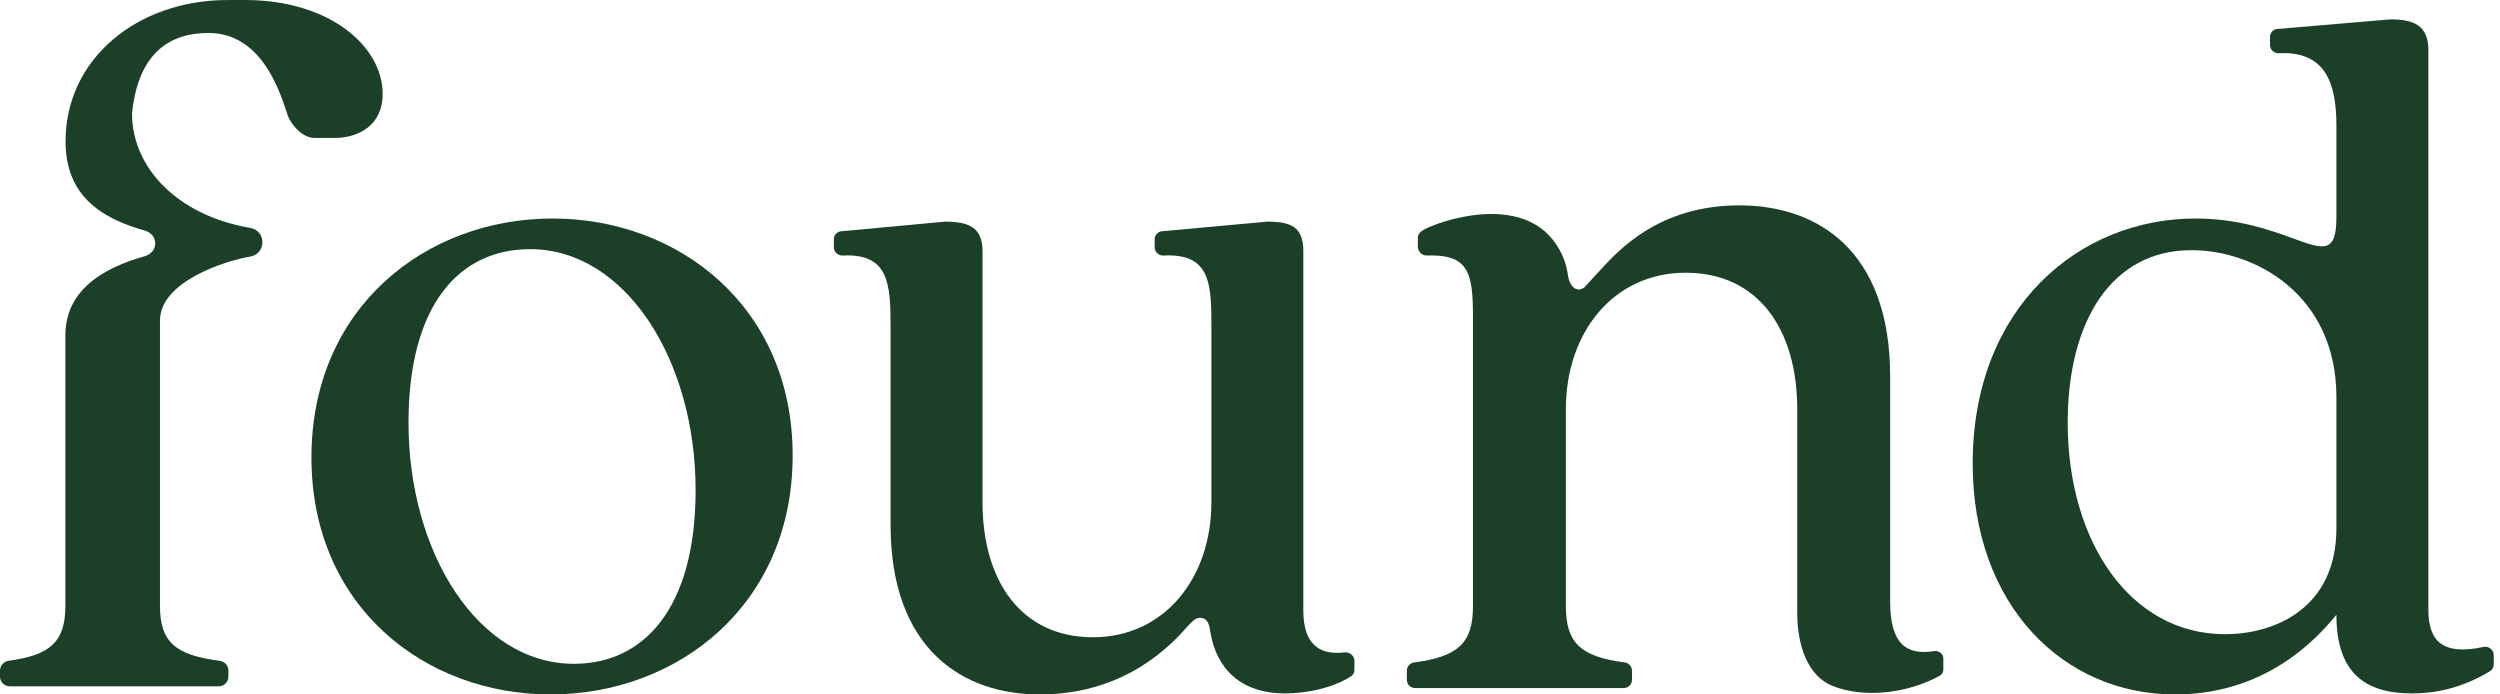 <svg width="144" height="40" viewBox="0 0 144 40" fill="none" xmlns="http://www.w3.org/2000/svg">
<path d="M13.103 0.002C7.948 0.002 3.776 3.356 3.776 8.142C3.776 11.244 5.782 12.561 8.331 13.278C9.145 13.507 9.145 14.531 8.331 14.76C5.937 15.434 3.766 16.708 3.766 19.321L3.766 34.886C3.766 36.982 2.887 37.733 0.499 38.061C0.216 38.1 0 38.338 0 38.623V38.976C0 39.284 0.25 39.531 0.558 39.531H12.598C12.906 39.531 13.156 39.282 13.156 38.974V38.624C13.156 38.338 12.938 38.099 12.654 38.063C10.099 37.736 9.214 36.987 9.214 34.884C9.214 32.065 9.214 23.238 9.214 18.474C9.214 16.216 12.955 15.026 14.415 14.778C15.345 14.62 15.345 13.286 14.415 13.128C10.217 12.416 7.605 9.651 7.605 6.537C7.967 2.935 9.886 1.899 12.005 1.899C15.002 1.899 16.064 5.105 16.526 6.503C16.554 6.587 16.58 6.665 16.604 6.735C16.85 7.281 17.463 7.945 18.114 7.945H19.276C20.63 7.945 22.042 7.236 22.042 5.412C22.042 2.722 19.077 0.033 14.188 0L13.103 0.002Z" fill="#1C3F28"></path>
<path fill-rule="evenodd" clip-rule="evenodd" d="M139.874 2.88V35.117C139.874 36.966 140.729 37.76 143.043 37.265C143.345 37.2 143.64 37.422 143.64 37.731V38.273C143.64 38.432 143.558 38.582 143.421 38.664C141.743 39.671 140.229 39.941 138.932 39.941C136.166 39.941 134.577 38.706 134.577 35.411C132.047 38.529 128.81 40 125.279 40C118.864 40 113.627 34.882 113.627 26.705C113.627 17.645 119.806 12.586 126.456 12.586C128.933 12.586 130.78 13.259 132.082 13.733C133.811 14.363 134.577 14.642 134.577 12.527V7.233C134.577 4.793 133.95 2.93 131.264 3.066C130.99 3.08 130.752 2.866 130.752 2.591V2.129C130.752 1.909 130.906 1.718 131.122 1.673L137.696 1.115C139.033 1.115 139.874 1.468 139.874 2.88ZM119.1 24.352C119.1 31.176 122.69 36.529 128.163 36.529C130.929 36.529 134.577 35.117 134.577 30.411V22.881C134.577 16.998 129.928 14.41 126.221 14.41C121.689 14.41 119.1 18.41 119.1 24.352Z" fill="#1C3F28"></path>
<path fill-rule="evenodd" clip-rule="evenodd" d="M31.71 40C39.007 40 45.657 34.882 45.657 26.234C45.657 17.645 39.066 12.586 31.828 12.586C24.53 12.586 17.939 17.704 17.939 26.352C17.939 34.941 24.472 40 31.71 40ZM33.064 38.235C27.532 38.235 23.53 31.823 23.53 24.352C23.53 17.528 26.473 14.351 30.533 14.351C36.006 14.351 40.067 20.704 40.067 28.234C40.067 35.059 37.065 38.235 33.064 38.235Z" fill="#1C3F28"></path>
<path d="M68.422 36.059C67.54 37.059 64.891 40 59.889 40C55.475 40 51.297 37.412 51.297 30.235V18.881C51.297 16.385 51.228 14.583 48.543 14.719C48.268 14.733 48.031 14.52 48.031 14.245V13.782C48.031 13.562 48.185 13.371 48.401 13.326L54.423 12.768C55.751 12.768 56.594 13.057 56.594 14.469V28.94C56.594 33.47 58.83 36.706 62.949 36.706C67.069 36.706 69.776 33.294 69.776 28.94V18.881C69.776 16.382 69.758 14.58 67.021 14.719C66.746 14.733 66.509 14.52 66.509 14.245V13.782C66.509 13.561 66.663 13.371 66.879 13.325L72.993 12.767C74.347 12.767 75.072 13.057 75.072 14.469V35.176C75.072 36.965 75.873 37.766 77.431 37.578C77.731 37.542 78.015 37.761 78.015 38.064V38.585C78.015 38.735 77.944 38.877 77.817 38.957C76.765 39.63 75.285 39.941 74.013 39.941C71.483 39.941 70.07 38.529 69.717 36.411C69.658 35.941 69.54 35.588 69.129 35.588C68.879 35.588 68.757 35.715 68.546 35.932L68.508 35.971C68.498 35.982 68.487 35.993 68.475 36.005C68.466 36.015 68.456 36.025 68.445 36.035L68.434 36.047L68.422 36.059Z" fill="#1C3F28"></path>
<path d="M105.567 39.514C107.276 40.197 109.754 40.001 111.728 38.925C111.858 38.855 111.936 38.717 111.936 38.568V37.93C111.936 37.657 111.68 37.46 111.411 37.503C109.834 37.753 108.873 37.129 108.873 34.645V21.692C108.873 14.384 104.65 11.829 100.189 11.829C95.601 11.829 93.276 14.358 92.155 15.578C92.101 15.637 92.049 15.693 92 15.745C91.876 15.879 91.76 16.006 91.648 16.13L91.648 16.13L91.646 16.132C91.515 16.276 91.39 16.414 91.265 16.546C90.855 16.878 90.409 16.546 90.313 15.845C90.205 15.053 89.916 14.492 89.629 14.064C87.617 11.062 82.834 12.76 82.005 13.235C81.767 13.371 81.666 13.508 81.666 13.73V14.197C81.666 14.475 81.898 14.73 82.176 14.716C84.563 14.637 84.842 15.666 84.842 18.187V34.938C84.842 37.079 83.933 37.831 81.457 38.156C81.218 38.188 81.035 38.389 81.035 38.63V39.161C81.035 39.421 81.246 39.632 81.507 39.632H93.531C93.791 39.632 94.002 39.421 94.002 39.161V38.63C94.002 38.389 93.819 38.188 93.58 38.156C91.104 37.831 90.195 37.079 90.195 34.938V23.552C90.195 19.155 92.932 15.709 97.096 15.709C101.319 15.709 103.52 19.036 103.52 23.552V35.273C103.52 37.158 104.102 38.929 105.567 39.514Z" fill="#1C3F28"></path>
</svg>